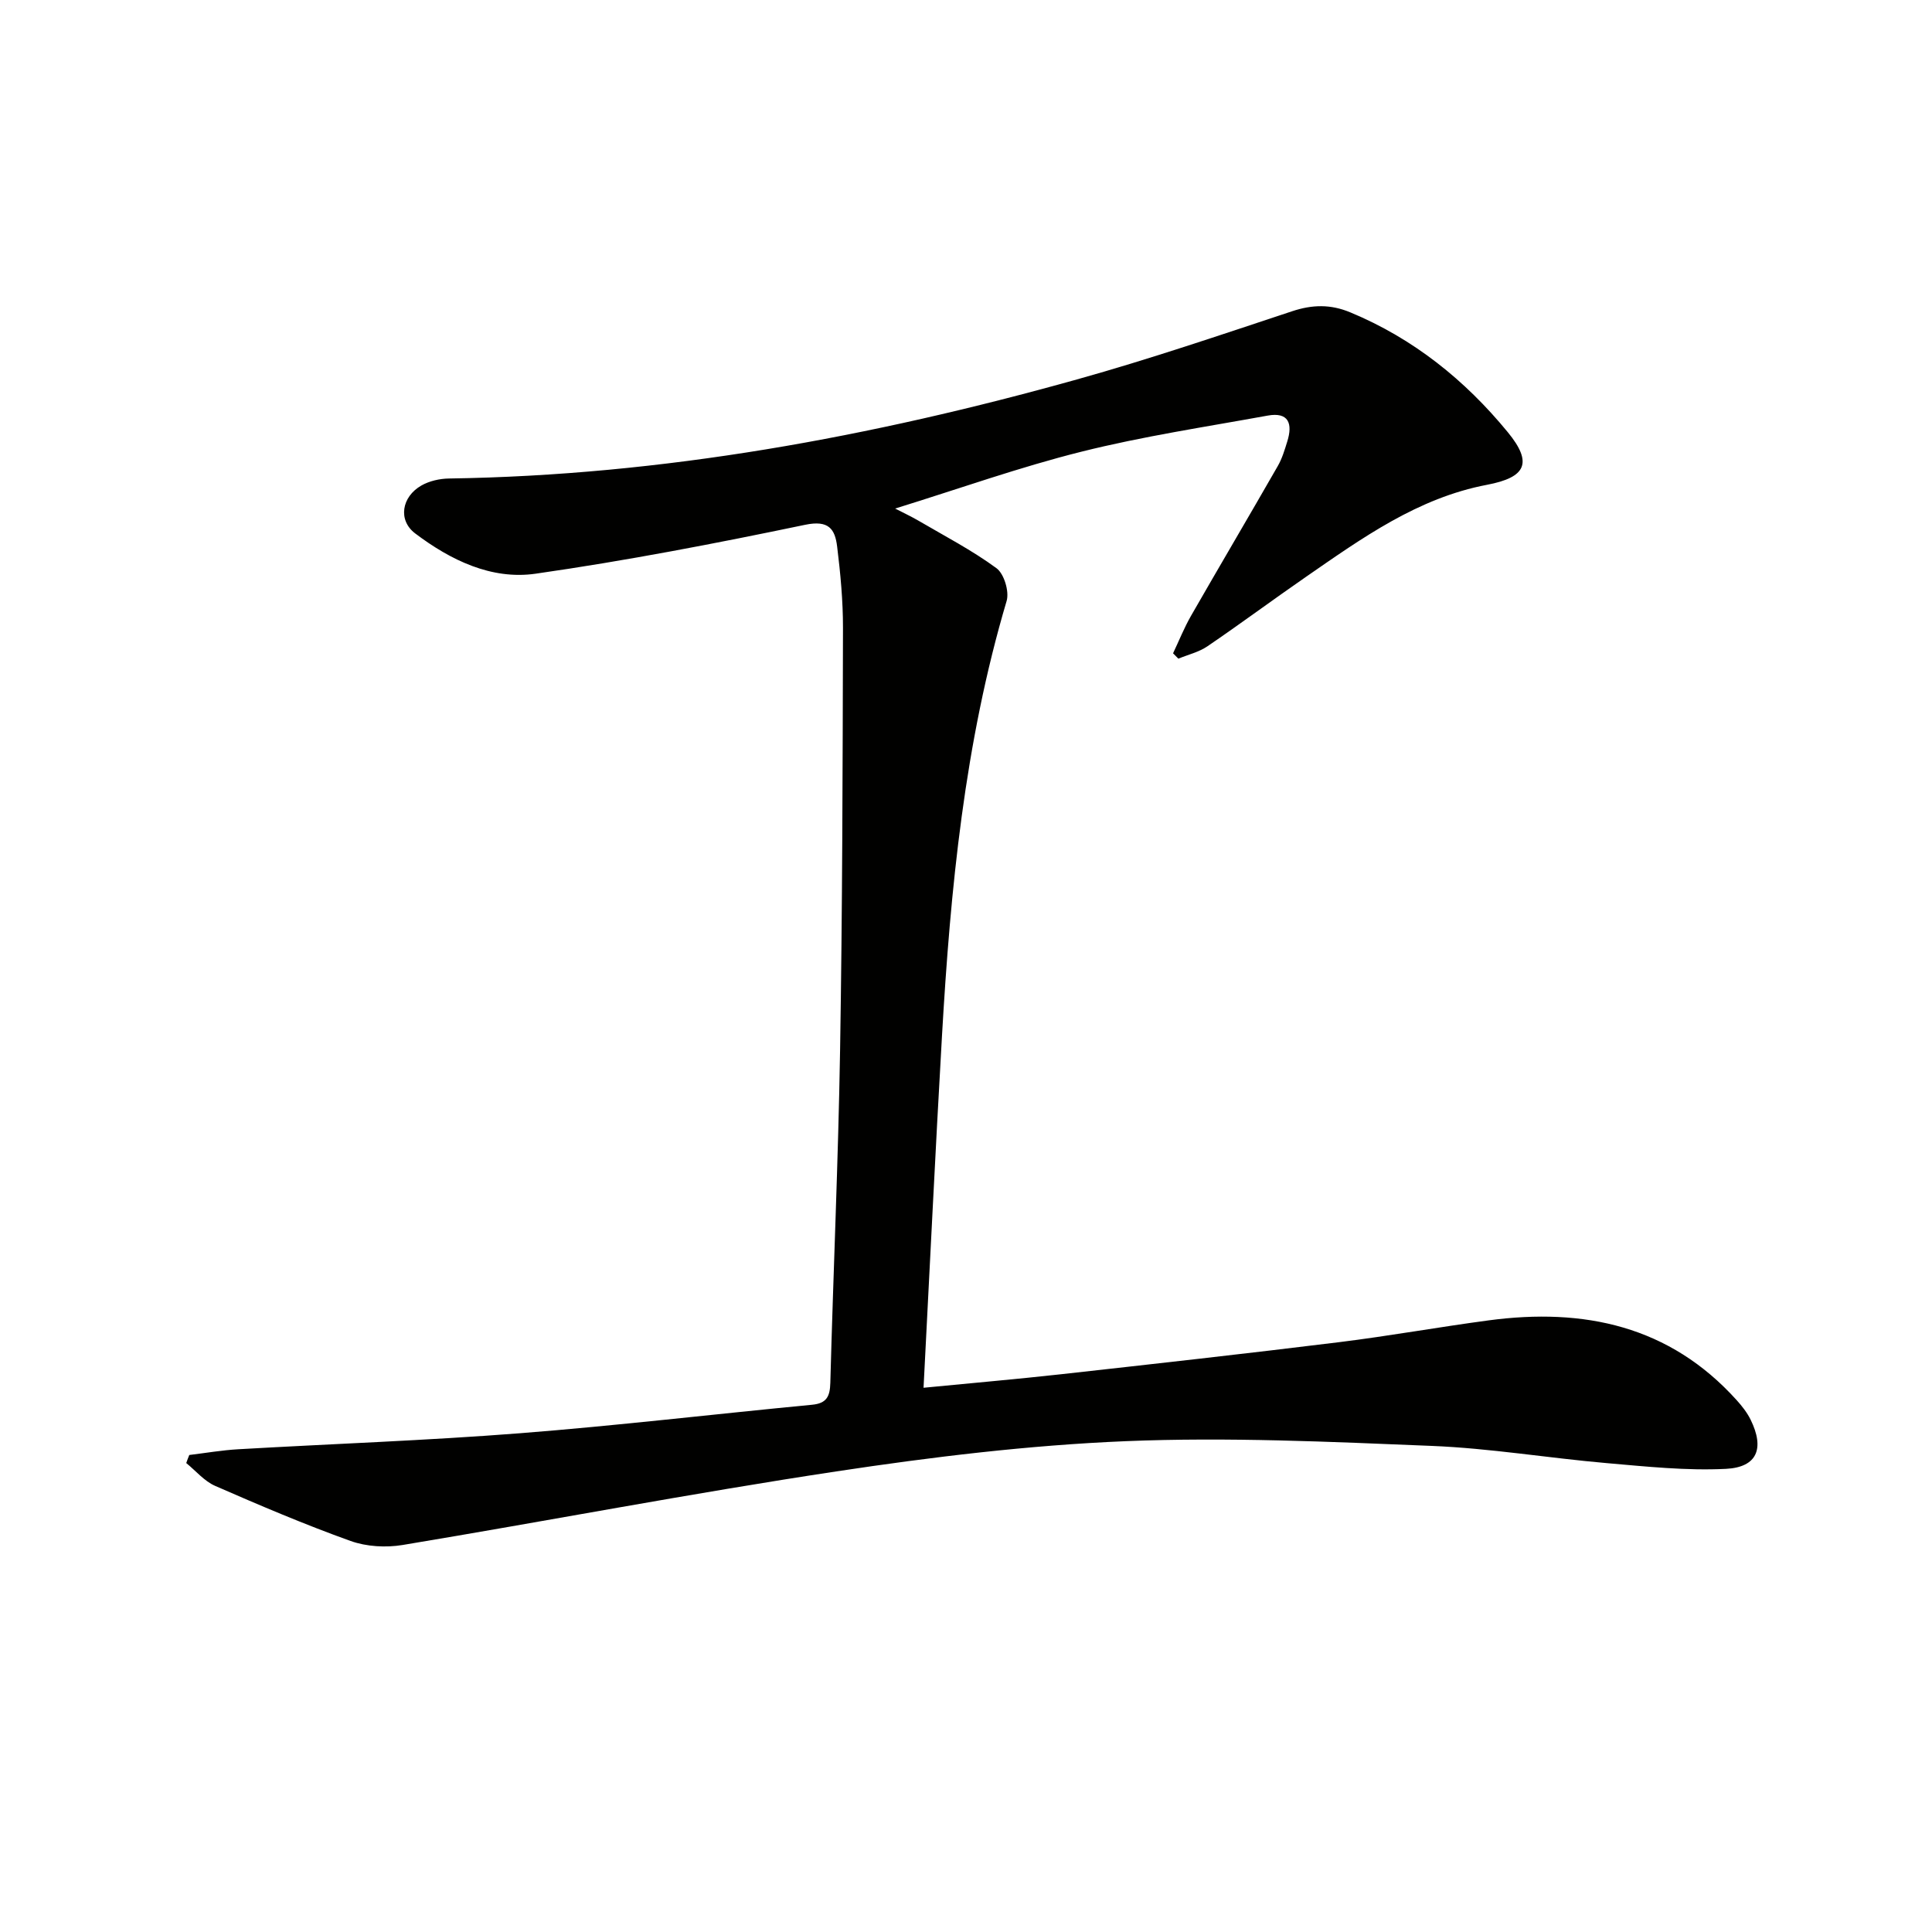 <svg enable-background="new 0 0 400 400" viewBox="0 0 400 400" xmlns="http://www.w3.org/2000/svg"><path d="m39.19 301.24c3.39-.41 6.78-1 10.18-1.19 19.42-1.12 38.87-1.8 58.25-3.31 20.2-1.58 40.33-3.97 60.5-5.9 3.06-.29 3.71-1.74 3.79-4.54.61-22.95 1.64-45.89 2.02-68.85.48-29.13.53-58.27.6-87.4.01-5.64-.52-11.3-1.21-16.9-.44-3.6-1.73-5.52-6.61-4.5-18.51 3.86-37.11 7.45-55.83 10.13-9.15 1.31-17.61-2.82-24.92-8.34-3.6-2.72-2.83-7.58 1.3-9.93 1.64-.93 3.76-1.41 5.67-1.44 44.32-.65 87.5-8.62 130.03-20.51 15-4.19 29.77-9.22 44.56-14.12 4.19-1.39 7.95-1.47 12.02.22 13.07 5.42 23.76 14.01 32.63 24.82 5.21 6.35 3.8 9.35-4.29 10.89-14.34 2.72-25.86 11.02-37.49 19.06-6.84 4.73-13.52 9.69-20.39 14.37-1.77 1.21-4.01 1.73-6.03 2.57-.37-.37-.73-.74-1.1-1.11 1.22-2.58 2.29-5.26 3.7-7.73 5.95-10.37 12.03-20.66 17.98-31.04.9-1.56 1.43-3.36 1.97-5.1 1.14-3.65.32-6.15-4.09-5.34-12.86 2.34-25.84 4.29-38.5 7.46-12.82 3.2-25.32 7.67-38.6 11.78 1.66.86 3.3 1.62 4.86 2.53 5.43 3.18 11.07 6.11 16.12 9.82 1.58 1.16 2.68 4.83 2.1 6.79-8.72 29.38-11.63 59.6-13.38 89.99-1.38 24.03-2.53 48.07-3.82 72.9 10.16-.99 19.38-1.79 28.58-2.81 19.14-2.13 38.28-4.26 57.4-6.62 10.37-1.28 20.66-3.14 31.01-4.52 19.72-2.64 37.46 1.09 51.37 16.53 1.1 1.22 2.16 2.57 2.88 4.04 2.91 5.92 1.39 9.84-5.1 10.17-8.2.41-16.51-.48-24.73-1.19-12.07-1.05-24.09-3.07-36.18-3.56-21.11-.86-42.3-1.85-63.38-.98-20.03.83-40.07 3.26-59.91 6.26-30 4.53-59.83 10.26-89.77 15.23-3.48.58-7.51.35-10.8-.83-9.49-3.4-18.78-7.36-28.03-11.4-2.26-.99-4.01-3.12-5.99-4.73.19-.58.41-1.12.63-1.67z" fill="#010100"/></svg>